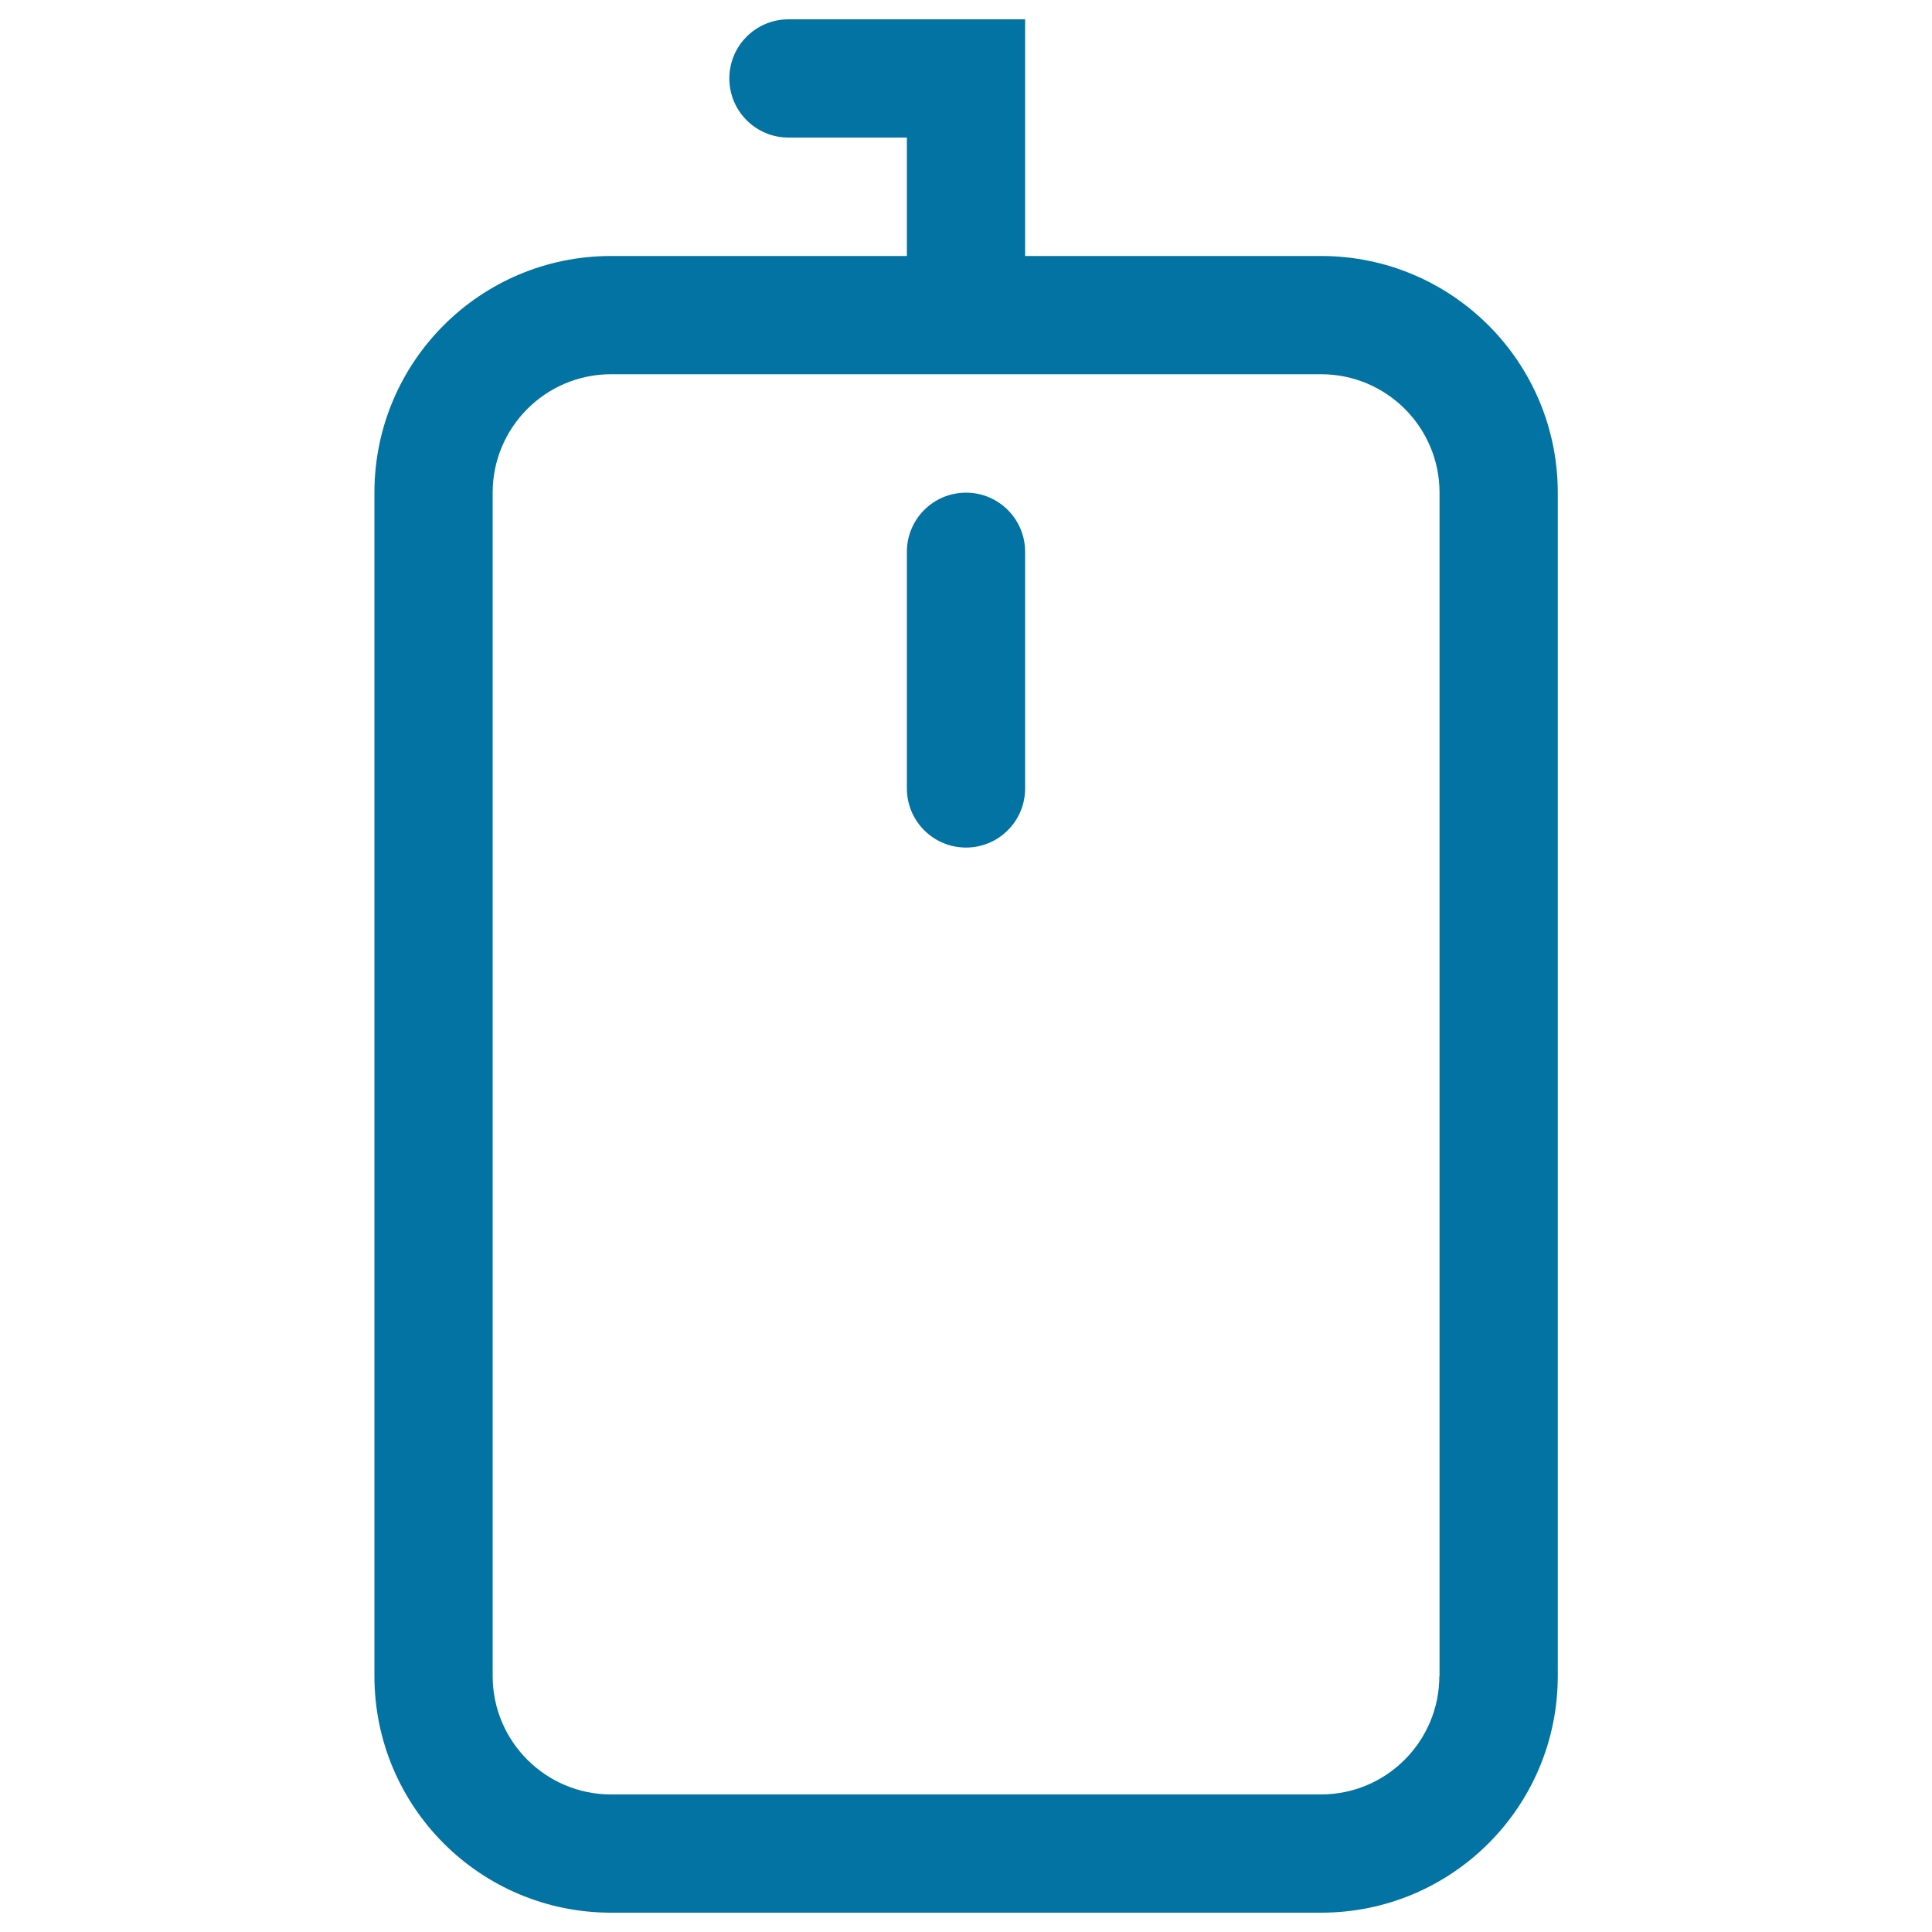 <svg xmlns="http://www.w3.org/2000/svg" viewBox="0 0 1000 1000" style="fill:#0273a2">
<title>Rounded Rectangular Tool Shape SVG icon</title>
<g><g id="_x31__23_"><g><path d="M683.8,132.5H530.6V10H408.1c-16.9,0-30.6,13.7-30.6,30.6s13.7,30.6,30.6,30.6h61.3v61.3H316.3c-67.7,0-122.5,54.8-122.5,122.5v612.5c0,67.7,54.8,122.5,122.5,122.5h367.5c67.7,0,122.5-54.8,122.5-122.5V255C806.3,187.3,751.4,132.5,683.8,132.5z M745,867.5c0,33.8-27.4,61.3-61.3,61.3H316.3c-33.8,0-61.3-27.4-61.3-61.3V255c0-33.8,27.4-61.3,61.3-61.3h367.5c33.8,0,61.3,27.4,61.3,61.3V867.5z M500,255c-16.9,0-30.6,13.7-30.6,30.6v122.5c0,16.9,13.7,30.6,30.6,30.6s30.6-13.7,30.6-30.6V285.6C530.6,268.7,516.9,255,500,255z"/></g></g></g>
</svg>